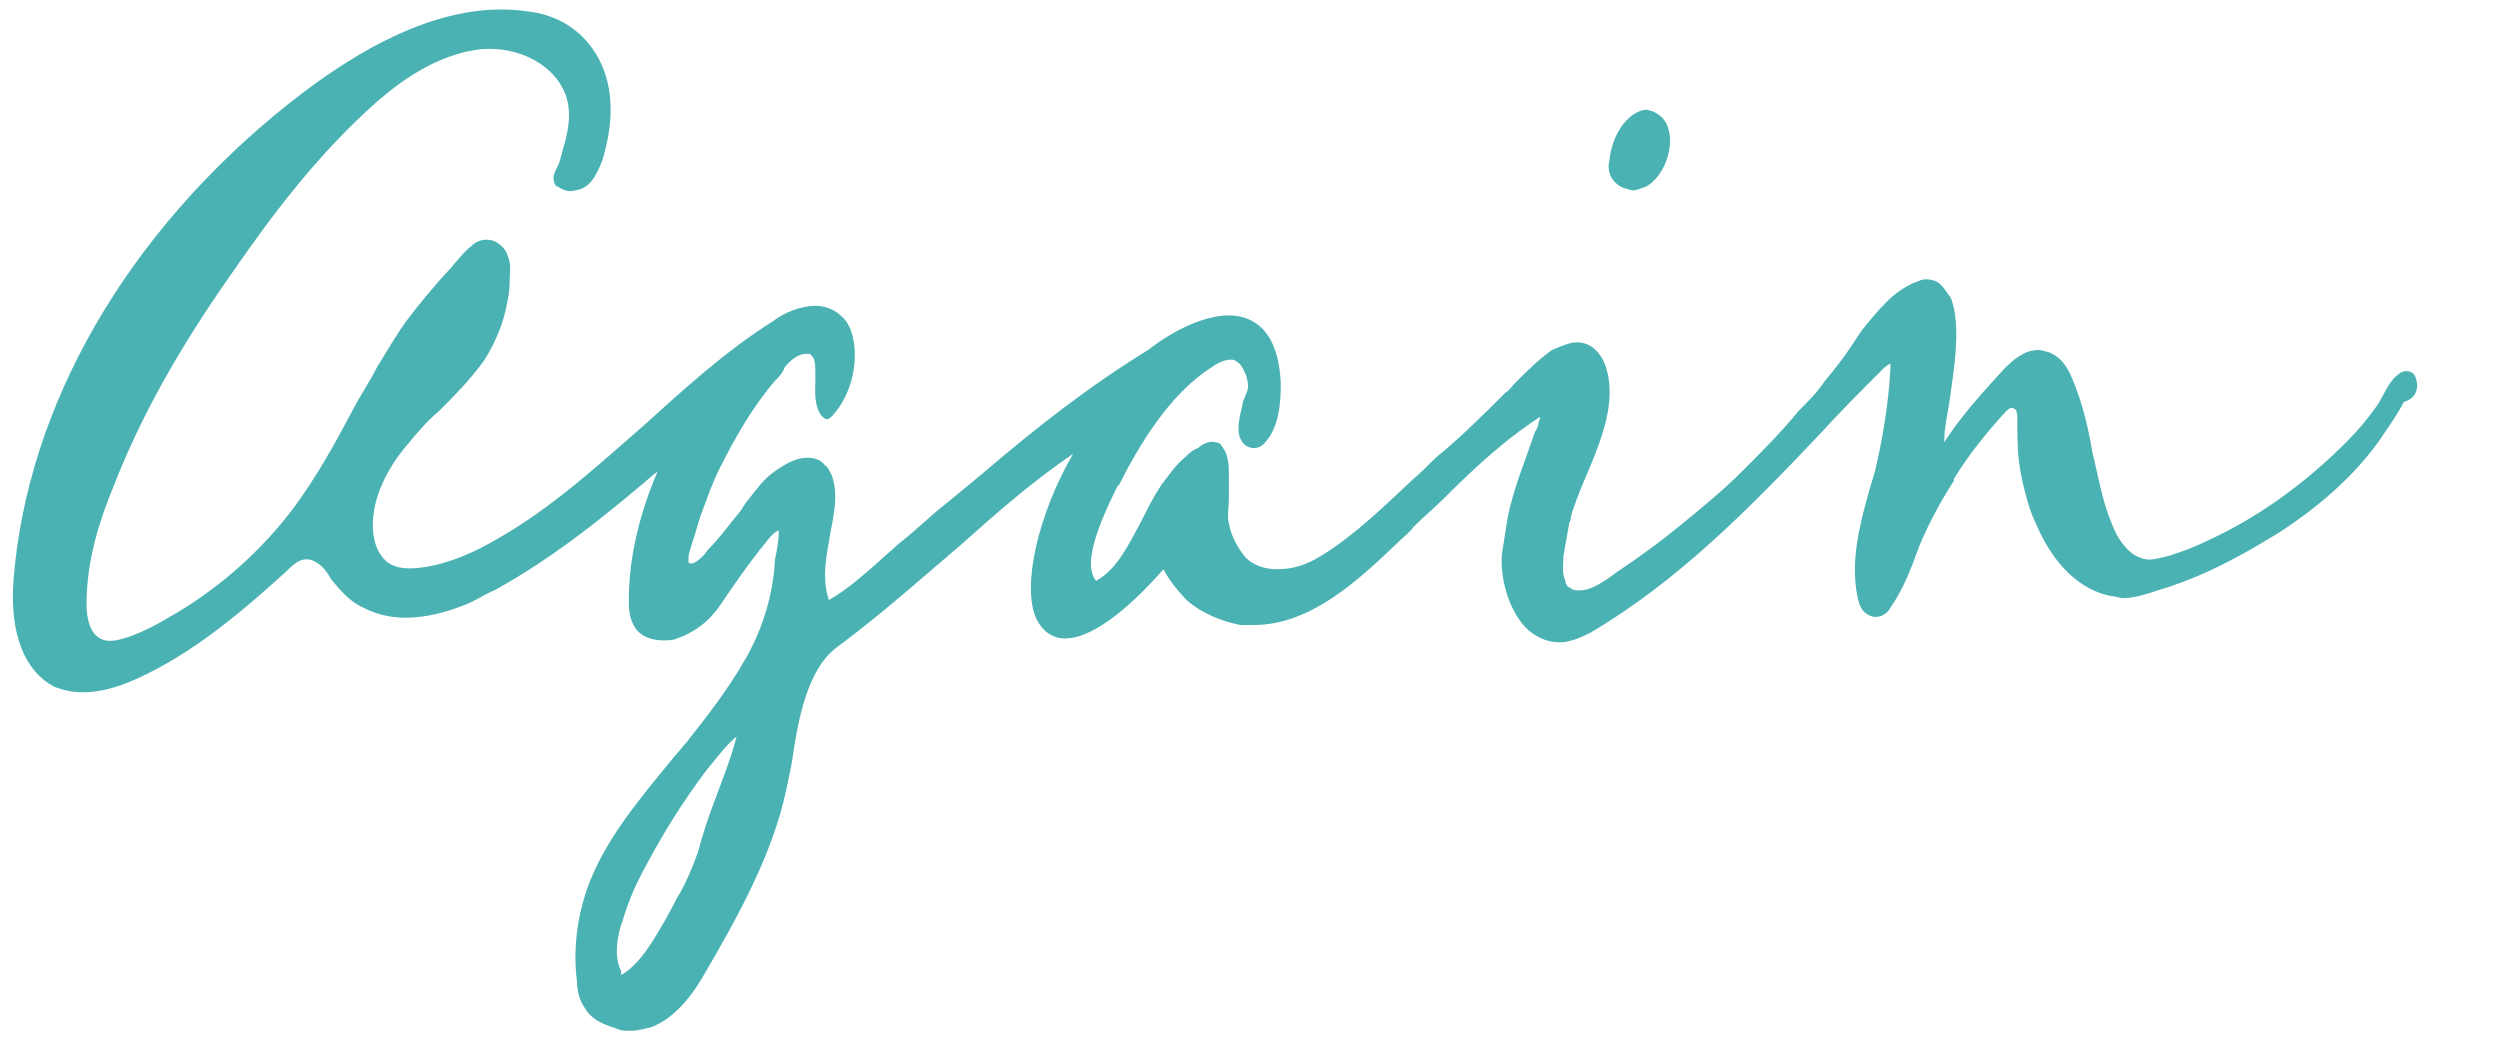 <?xml version="1.0" encoding="utf-8"?>
<!-- Generator: Adobe Illustrator 27.0.1, SVG Export Plug-In . SVG Version: 6.00 Build 0)  -->
<svg version="1.1" id="レイヤー_1" xmlns="http://www.w3.org/2000/svg" xmlns:xlink="http://www.w3.org/1999/xlink" x="0px"
	 y="0px" viewBox="0 0 130 55" style="enable-background:new 0 0 130 55;" xml:space="preserve">
<style type="text/css">
	.st0{fill:#4AB2B3;}
</style>
<g>
	<path class="st0" d="M125.6,19.6c-0.1-0.3-0.5-0.4-0.8-0.2c-0.6,0.4-0.8,1.1-1.2,1.7c-0.5,0.7-1,1.3-1.6,1.9
		c-2.2,2.2-4.7,4-7.4,5.2c-0.6,0.3-1.2,0.5-1.8,0.7c-0.4,0.1-0.8,0.2-1,0.2c-0.3,0-0.6-0.1-0.9-0.3c-0.4-0.3-0.8-0.8-1.1-1.6
		c-0.5-1.2-0.7-2.5-1-3.7c-0.2-1.2-0.5-2.5-1-3.7c-0.2-0.5-0.5-1.2-1.3-1.5c-0.1,0-0.3-0.1-0.5-0.1c-0.8,0-1.4,0.6-1.8,1
		c-1.1,1.2-2.2,2.4-3.1,3.8c0-0.8,0.2-1.6,0.3-2.3c0.2-1.5,0.5-3.2,0.2-4.7c-0.1-0.3-0.1-0.5-0.3-0.7c-0.2-0.3-0.4-0.6-0.7-0.7
		c-0.3-0.1-0.6-0.1-0.8,0c-0.6,0.2-1.2,0.6-1.7,1.1c-0.5,0.5-0.9,1-1.3,1.5c-0.2,0.3-0.4,0.6-0.6,0.9c-0.4,0.6-0.8,1.1-1.3,1.7
		c-0.4,0.6-0.9,1.1-1.4,1.6c-0.9,1.1-1.9,2.1-2.9,3.1c-1,1-2.1,1.9-3.2,2.8c-1.1,0.9-2.2,1.7-3.4,2.5c-0.1,0.1-0.3,0.2-0.4,0.3
		c-0.5,0.3-0.9,0.6-1.5,0.6c-0.1,0-0.3,0-0.4-0.1c-0.2-0.1-0.3-0.2-0.3-0.4c-0.2-0.4-0.1-0.9-0.1-1.3c0.1-0.6,0.2-1.1,0.3-1.7
		c0.1-0.2,0.1-0.5,0.2-0.7c0.2-0.6,0.4-1.1,0.7-1.8c0.6-1.4,1.2-2.9,1.2-4.3c0-1.6-0.7-2.6-1.7-2.6c-0.4,0-0.8,0.2-1.3,0.4
		c-0.7,0.5-1.3,1.1-1.9,1.7c-0.2,0.2-0.3,0.4-0.5,0.5c-1.1,1.1-2.2,2.2-3.4,3.2c-0.5,0.4-0.9,0.9-1.4,1.3c-1.4,1.3-3,2.9-4.8,4
		c-0.8,0.5-1.5,0.7-2.3,0.7c-0.6,0-1.3-0.2-1.7-0.7c-0.4-0.5-0.7-1.1-0.8-1.7c-0.1-0.4,0-0.8,0-1.2c0-0.4,0-0.9,0-1.3
		c0-0.4,0-1-0.3-1.4c-0.1-0.2-0.2-0.3-0.4-0.3c-0.3-0.1-0.7,0.1-0.9,0.3c-0.3,0.1-0.5,0.3-0.7,0.5c-0.5,0.4-0.8,0.9-1.2,1.4
		c-0.4,0.6-0.7,1.2-1,1.8c-0.7,1.3-1.3,2.6-2.4,3.2c-0.6-0.7-0.2-2.3,1.1-4.9l0.1-0.1c1-2,2.6-4.7,4.8-6.1c0.4-0.3,0.8-0.4,1-0.4
		c0.1,0,0.2,0,0.3,0.1c0.2,0.1,0.3,0.3,0.4,0.5c0.1,0.2,0.2,0.5,0.2,0.8c0,0.3-0.3,0.7-0.3,1c-0.1,0.4-0.2,0.8-0.2,1.2
		c0,0.1,0,0.5,0.3,0.8c0.1,0.1,0.3,0.2,0.5,0.2c0.3,0,0.5-0.2,0.5-0.2c0.8-0.8,0.9-2.1,0.9-3.1c-0.1-3.1-1.7-3.6-2.7-3.6
		c-1.2,0-2.8,0.7-4.2,1.8c-3.1,1.9-5.9,4.1-8.7,6.5c-0.6,0.5-1.1,0.9-1.7,1.4c-0.9,0.7-1.7,1.5-2.6,2.2c-0.3,0.3-0.7,0.6-1,0.9
		c-0.8,0.7-1.7,1.5-2.6,2c-0.4-1.2-0.1-2.4,0.1-3.6c0.2-1,0.4-2.1,0-3c-0.1-0.1-0.1-0.3-0.3-0.4c-0.2-0.3-0.6-0.4-0.9-0.4
		c-0.5,0-1,0.2-1.7,0.7c-0.6,0.4-1,1-1.4,1.5c-0.2,0.2-0.3,0.5-0.5,0.7c-0.5,0.6-1,1.3-1.6,1.9c-0.2,0.3-0.5,0.6-0.8,0.7
		c0,0,0,0-0.1,0c-0.1,0-0.1-0.1-0.1-0.1c0-0.1,0-0.2,0-0.3c0.1-0.4,0.2-0.7,0.3-1c0.1-0.3,0.2-0.7,0.3-1c0.3-0.8,0.6-1.7,1-2.5
		c0.8-1.6,1.7-3.2,2.9-4.6c0.2-0.2,0.4-0.4,0.5-0.7c0.4-0.5,0.8-0.7,1.1-0.7c0.1,0,0.1,0,0.2,0c0.3,0.2,0.3,0.5,0.3,1.3
		c0,0.6-0.1,1.3,0.3,1.9c0.1,0.1,0.2,0.2,0.3,0.2c0,0,0,0,0,0c0.1,0,0.2-0.1,0.3-0.2c0.9-1,1.3-2.5,1.1-3.8
		c-0.1-0.6-0.3-1.1-0.7-1.4c-0.3-0.3-0.8-0.5-1.3-0.5c-0.8,0-1.7,0.4-2.2,0.8c-2.4,1.5-4.6,3.5-6.7,5.4c-2.4,2.1-4.8,4.3-7.6,5.9
		c-1.2,0.7-2.5,1.3-3.9,1.5c-0.7,0.1-1.4,0.1-1.9-0.3c-0.9-0.8-0.8-2.3-0.5-3.3c0.3-1,0.9-2,1.6-2.8c0.5-0.6,1-1.2,1.6-1.7
		c0.8-0.8,1.7-1.7,2.4-2.7c0.5-0.8,0.9-1.7,1.1-2.6c0.1-0.5,0.2-0.9,0.2-1.4c0-0.5,0.1-1-0.1-1.4c-0.1-0.4-0.5-0.7-0.8-0.8
		c-0.4-0.1-0.8,0-1.1,0.3c-0.5,0.4-0.9,1-1.4,1.5c-0.7,0.8-1.3,1.5-1.9,2.3c-0.6,0.8-1.1,1.7-1.6,2.5c-0.4,0.8-0.9,1.5-1.3,2.3
		c-0.9,1.7-1.9,3.5-3.1,5.1c-1.6,2.1-3.6,3.9-5.9,5.3c-1,0.6-2.2,1.3-3.3,1.5c-1.2,0.2-1.5-0.9-1.5-1.9c0-2.3,0.7-4.4,1.4-6.1
		c1.4-3.6,3.4-7.2,6.3-11.3c1.8-2.6,4.3-6,7.5-8.8c1.4-1.2,3.1-2.3,5-2.6c1.8-0.3,4,0.5,4.7,2.3c0.3,0.8,0.2,1.6,0,2.4
		c-0.1,0.4-0.2,0.7-0.3,1.1c-0.1,0.3-0.4,0.7-0.3,1c0,0.1,0.1,0.3,0.2,0.3c0.3,0.2,0.6,0.3,0.9,0.2c0.8-0.1,1.1-0.8,1.4-1.5
		c0.5-1.6,0.7-3.4,0-5c-0.7-1.6-2.1-2.6-3.8-2.8c-4.5-0.7-9.1,2.1-12.5,4.8C6.6,12.1,1.4,21.1,0.7,30.2c-0.2,2.8,0.6,4.7,2.1,5.5
		c0.5,0.2,1,0.3,1.5,0.3c0.8,0,1.7-0.2,2.8-0.7c2.9-1.3,5.5-3.5,7.8-5.6c0.3-0.3,0.7-0.7,1.2-0.6c0.5,0.1,0.9,0.6,1.1,1
		c0.5,0.6,1,1.2,1.7,1.5c1.7,0.9,3.7,0.5,5.4-0.2c0.5-0.2,0.9-0.5,1.4-0.7c3.1-1.7,5.8-3.9,8.5-6.2c-0.9,2.1-1.5,4.4-1.5,6.7
		c0,0.4,0,0.9,0.3,1.4c0.3,0.5,0.9,0.7,1.5,0.7c0.2,0,0.5,0,0.7-0.1c0.9-0.3,1.7-0.9,2.3-1.8c0.6-0.9,1.3-1.9,2-2.8
		c0.2-0.2,0.7-1,1-1c0,0.5-0.1,1-0.2,1.5c-0.1,1.8-0.6,3.5-1.5,5.1c-0.9,1.6-2,3-3.1,4.4c-0.2,0.2-0.4,0.5-0.6,0.7
		c-1.8,2.2-3.7,4.4-4.6,7C30,47.8,29.8,49.4,30,51c0,0.4,0.1,1,0.4,1.4c0.4,0.7,1.1,0.9,1.7,1.1c0.2,0.1,0.4,0.1,0.7,0.1
		c0.4,0,0.7-0.1,1.1-0.2c1-0.4,1.9-1.3,2.7-2.7l0,0c1.7-2.9,3.6-6.3,4.3-9.7c0.1-0.5,0.2-0.9,0.3-1.5c0.3-2.1,0.8-4.8,2.4-5.9
		C46,31.8,48,30,50,28.3c1.8-1.6,3.6-3.2,5.8-4.7c-1.8,3.1-2.7,6.9-1.9,8.6c0.3,0.6,0.8,1,1.5,1c1.2,0,3-1.2,5.1-3.6
		c0.4,0.8,1.2,1.6,1.2,1.6c0.8,0.7,1.8,1.1,2.8,1.3c0.2,0,0.5,0,0.7,0c3,0,5.5-2.4,7.5-4.3c0.3-0.3,0.6-0.5,0.8-0.8
		c0.5-0.5,1.1-1,1.6-1.5c1.4-1.4,2.9-2.8,4.5-3.9c0.3-0.2,0.4-0.3,0.5-0.3c0,0-0.1,0.3-0.1,0.3c0,0.2-0.1,0.3-0.2,0.5
		c-0.5,1.5-1.1,2.9-1.4,4.4c-0.1,0.6-0.2,1.3-0.3,1.9c-0.1,1.2,0.3,2.8,1.2,3.8c0.5,0.5,1.1,0.8,1.8,0.8c0.5,0,1-0.2,1.6-0.5
		c4.6-2.7,8.4-6.6,12-10.4c1-1.1,2.1-2.2,3.2-3.3c0.2-0.2,0.4-0.3,0.4-0.3c0,0,0,0.1,0,0.3c-0.1,1.8-0.4,3.6-0.8,5.3
		c-0.1,0.3-0.2,0.7-0.3,1c-0.5,1.8-1,3.7-0.6,5.6c0.1,0.4,0.2,0.7,0.6,0.9c0.4,0.2,0.9,0,1.1-0.4c0.7-1,1.1-2.1,1.5-3.2
		c0.5-1.2,1.1-2.3,1.8-3.4c0,0,0,0,0-0.1c0.8-1.3,1.7-2.4,2.7-3.5c0.1-0.1,0.3-0.3,0.5-0.1c0.1,0.1,0.1,0.3,0.1,0.5
		c0,0.8,0,1.6,0.1,2.3c0.1,0.8,0.3,1.5,0.5,2.2c0.1,0.3,0.2,0.6,0.4,1c0.9,2.1,2.3,3.4,3.9,3.7c0.2,0,0.4,0.1,0.6,0.1
		c0.6,0,1.2-0.2,1.8-0.4c0.7-0.2,1.5-0.5,2.2-0.8c1.4-0.6,2.8-1.4,4.1-2.2c2-1.3,3.9-2.9,5.3-4.9c0.4-0.6,0.9-1.3,1.2-1.9
		C125.7,20.7,125.8,20.1,125.6,19.6z M32.3,50.5c-0.4-0.8-0.2-1.9,0.1-2.7c0.3-1,0.7-1.9,1.2-2.8c0.9-1.7,1.9-3.3,3.1-4.9
		c0.5-0.6,1-1.3,1.6-1.8c-0.3,1.2-0.8,2.4-1.2,3.5c-0.3,0.8-0.6,1.7-0.8,2.5c-0.3,0.8-0.6,1.6-1.1,2.4c-0.4,0.8-0.8,1.5-1.3,2.3
		c-0.4,0.6-0.9,1.3-1.6,1.7C32.3,50.6,32.3,50.5,32.3,50.5z"/>
	<path class="st0" d="M84.5,9.8c0.1,0,0.3,0.1,0.4,0.1c0.2,0,0.4-0.1,0.7-0.2c0.9-0.5,1.4-1.9,1.2-2.8c-0.1-0.7-0.6-1.1-1.2-1.2
		c0,0,0,0,0,0c0,0,0,0,0,0c-1,0.1-1.8,1.4-1.9,2.6C83.5,9,83.9,9.6,84.5,9.8z"/>
</g>
</svg>
